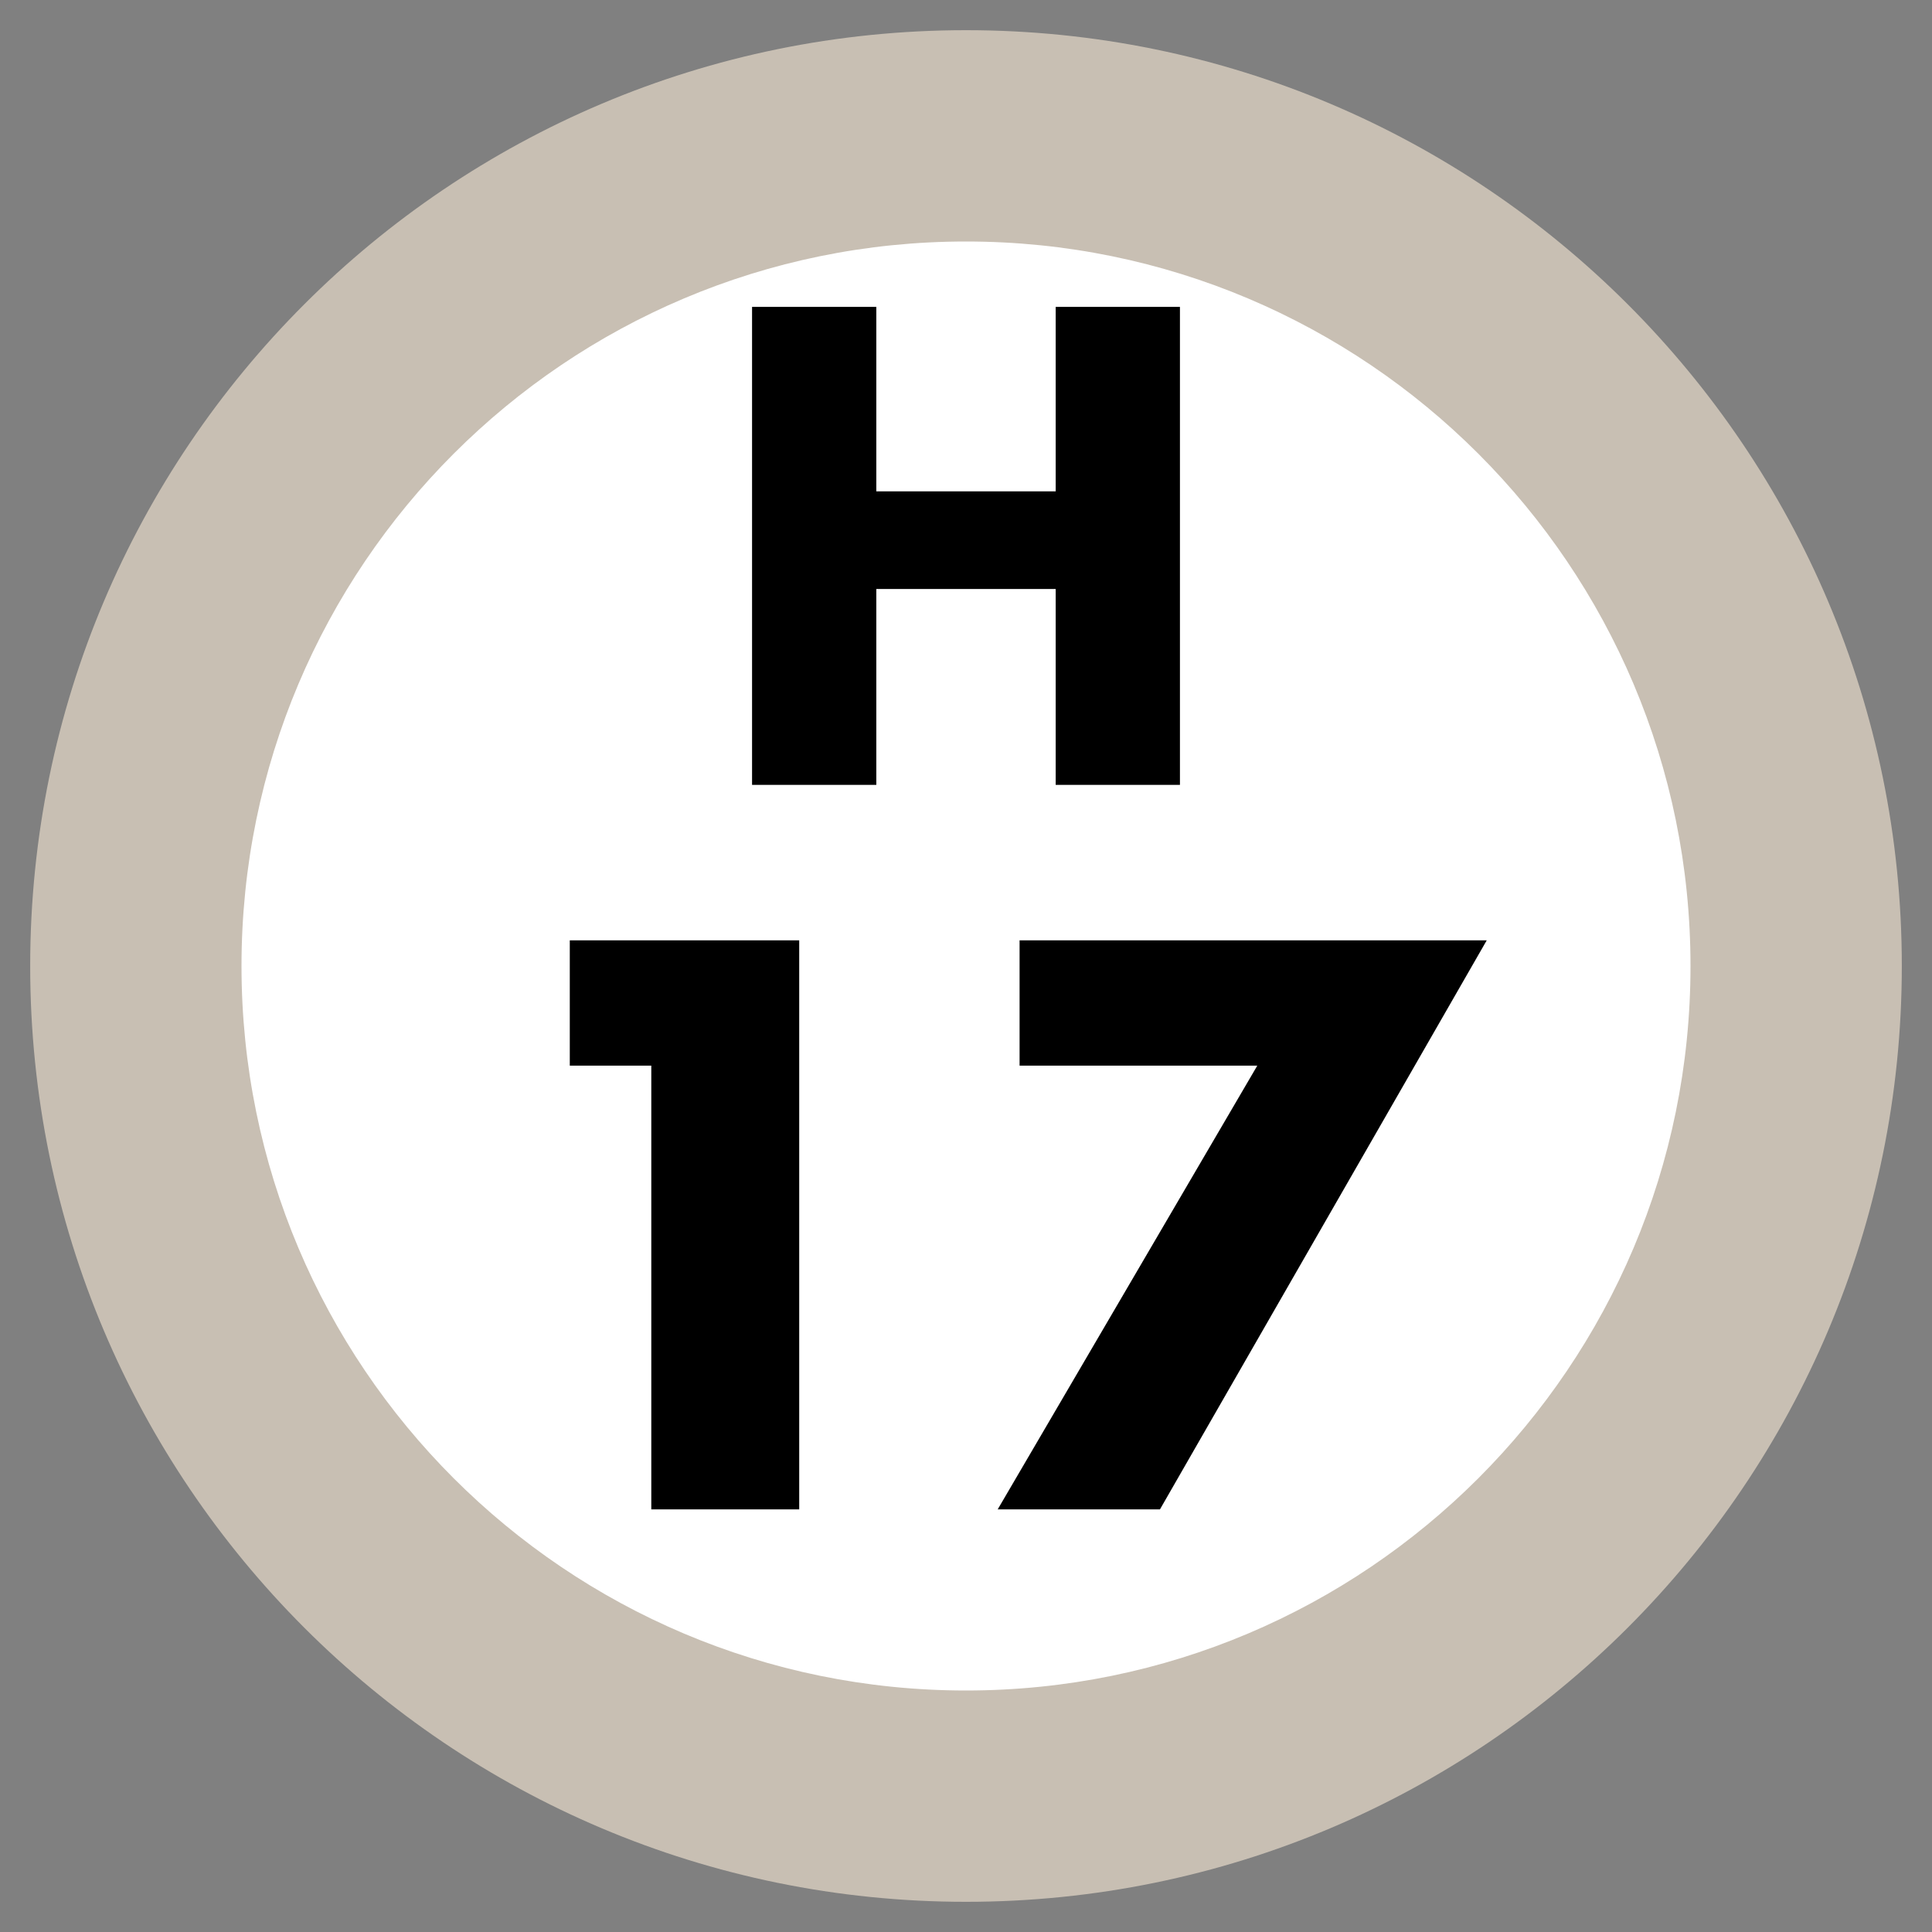 <svg xmlns="http://www.w3.org/2000/svg" width="64" height="64" viewBox="0 0 64 64">
  <rect x="0" y="0" width="64" height="64" fill="#808080" stroke="none"/>
  <g fill="none" fill-rule="evenodd" transform="translate(-6 -6)">
    <path fill="#FFF" d="M28,0 C43.464,-2.84068575e-15 56,12.536 56,28 C56,43.464 43.464,56 28,56 C12.536,56 1.8937905e-15,43.464 0,28 C-1.8937905e-15,12.536 12.536,2.84068575e-15 28,0 Z" transform="translate(10 10)"/>
    <path fill="#C8BFB3" d="M31,0 C48.121,0 62,13.879 62,31 C62,48.121 48.121,62 31,62 C13.879,62 0,48.121 0,31 C0,13.879 13.879,0 31,0 Z M31,7 C17.745,7 7,17.745 7,31 C7,44.255 17.745,55 31,55 C44.255,55 55,44.255 55,31 C55,17.745 44.255,7 31,7 Z" transform="translate(7 7)"/>
    <path fill="#000" d="M27.575,41.3 L24.875,41.3 L24.875,37.15 L32.475,37.15 L32.475,56 L27.575,56 L27.575,41.3 Z M47.65,41.3 L39.775,41.3 L39.775,37.15 L55.25,37.15 L44.425,56 L39.05,56 L47.65,41.3 Z"/>
    <polygon fill="#000" points="35.029 22.277 40.971 22.277 40.971 16.166 45.087 16.166 45.087 32 40.971 32 40.971 25.511 35.029 25.511 35.029 32 30.913 32 30.913 16.166 35.029 16.166"/>
  </g>
</svg>
